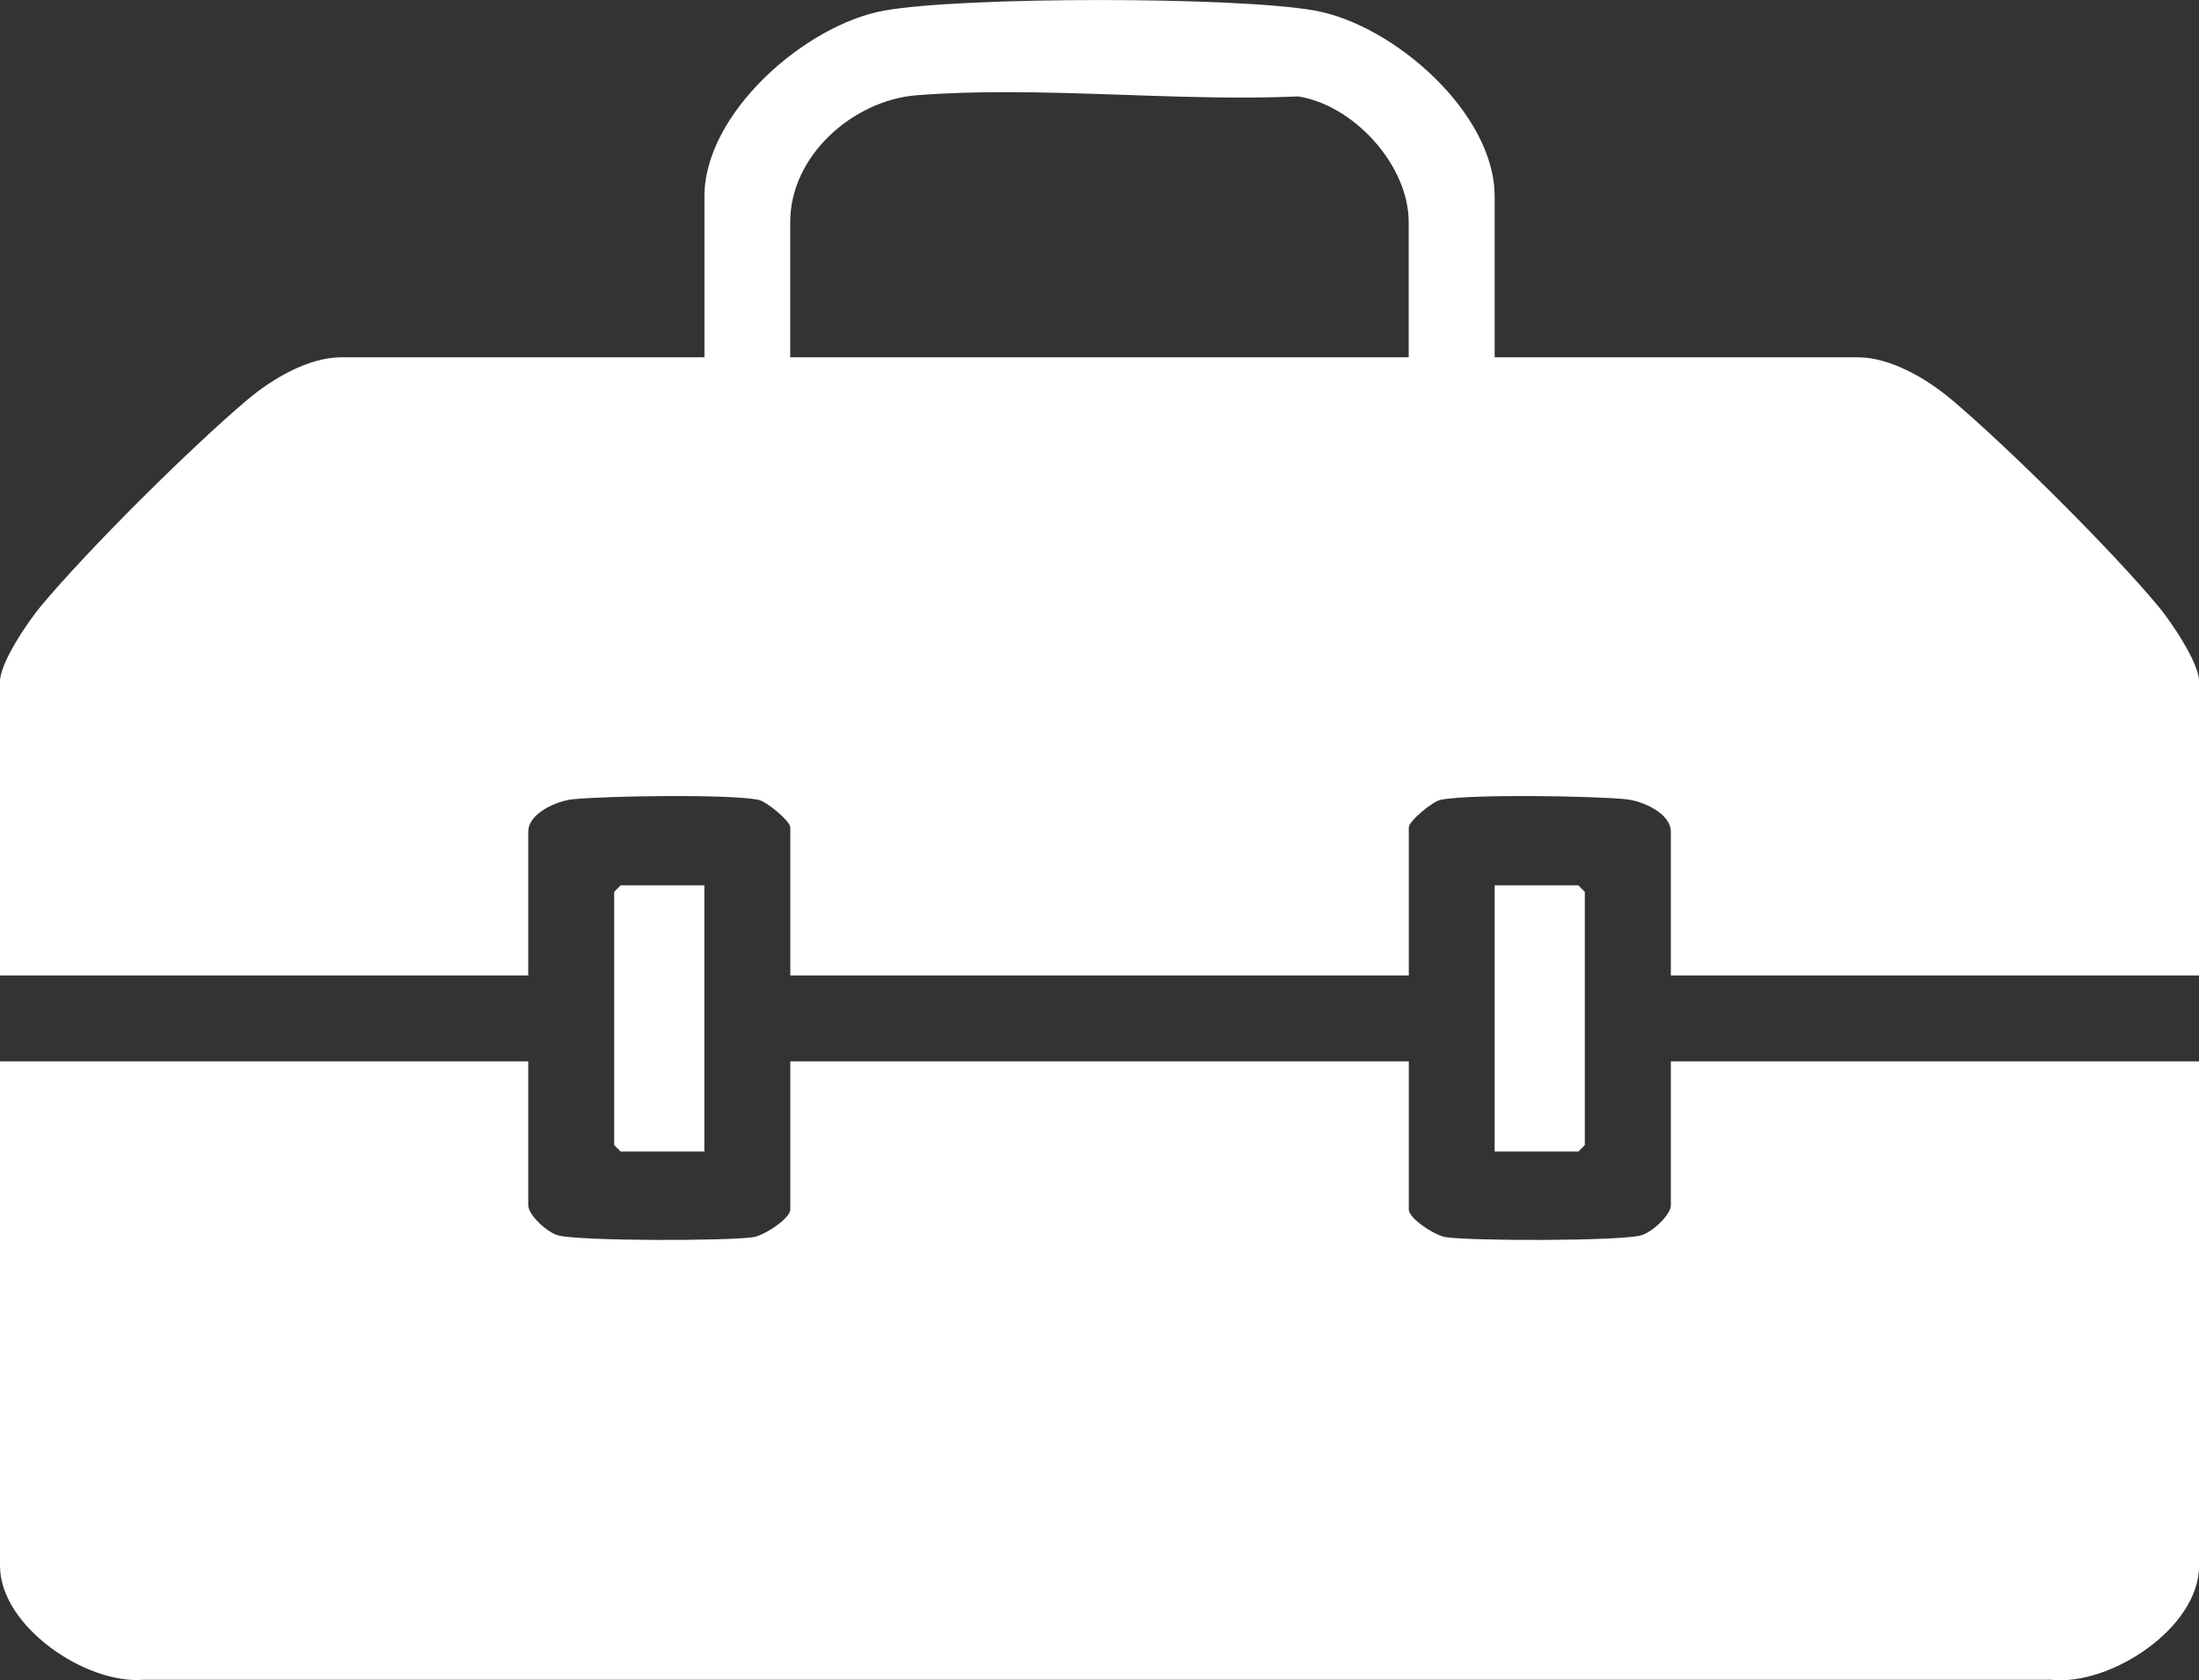 <?xml version="1.0" encoding="UTF-8"?>
<svg id="Layer_2" data-name="Layer 2" xmlns="http://www.w3.org/2000/svg" viewBox="0 0 255.6 195.31">
  <rect x="0" y="0" width="255.6" height="195.31" fill="#333333" stroke="none"/>
  <defs>
    <style>
      .cls-1 {
        fill: #fff;
      }
    </style>
  </defs>
  <g id="Layer_1-2" data-name="Layer 1">
    <g id="kwvd4X.tif">
      <g>
        <path class="cls-1" d="M173.73,41.53h42.18c3.88,0,8.12,2.54,11,4.98,6.61,5.59,18.44,17.34,23.96,23.96,1.47,1.76,4.74,6.57,4.74,8.74v34.18h-61.4v-16.72c0-2.14-3.32-3.59-5.22-3.77-4.02-.39-17.86-.61-21.47.05-1.04.19-3.77,2.52-3.77,3.22v17.22h-71.89v-17.22c0-.7-2.73-3.03-3.77-3.22-3.61-.66-17.45-.44-21.47-.05-1.89.18-5.22,1.63-5.22,3.77v16.72H0v-34.18c0-2.17,3.26-6.97,4.74-8.74,5.52-6.62,17.35-18.37,23.96-23.96,2.88-2.44,7.11-4.98,11-4.98h42.18v-18.71c0-9.7,11.74-19.92,20.84-21.58,9.05-1.65,41.12-1.65,50.17,0,9.1,1.66,20.84,11.88,20.84,21.58v18.71ZM163.74,41.53v-15.72c0-6.6-6.38-13.6-12.85-14.6-14.37.63-30.13-1.25-44.33-.14-7.36.58-14.71,6.98-14.71,14.74v15.72h71.89Z"/>
        <path class="cls-1" d="M61.4,123.37v16.72c0,1.16,2.24,3.18,3.48,3.51,2.58.67,19.68.66,22.7.2,1.24-.19,4.28-2.16,4.28-3.21v-17.22h71.89v17.22c0,1.05,3.04,3.02,4.28,3.21,3.01.46,20.11.47,22.7-.2,1.24-.32,3.48-2.35,3.48-3.51v-16.72h61.4v58.63c0,7.25-10.36,14-17.2,13.25H16.7c-6.69.57-16.7-6.2-16.7-13.25v-58.63h61.4Z"/>
        <polygon class="cls-1" points="81.87 102.91 81.87 133.85 72.14 133.85 71.39 133.1 71.39 103.66 72.14 102.91 81.87 102.91"/>
        <polygon class="cls-1" points="173.73 133.85 173.73 102.91 183.46 102.91 184.21 103.66 184.21 133.1 183.46 133.85 173.73 133.85"/>
      </g>
    </g>
  </g>
</svg>